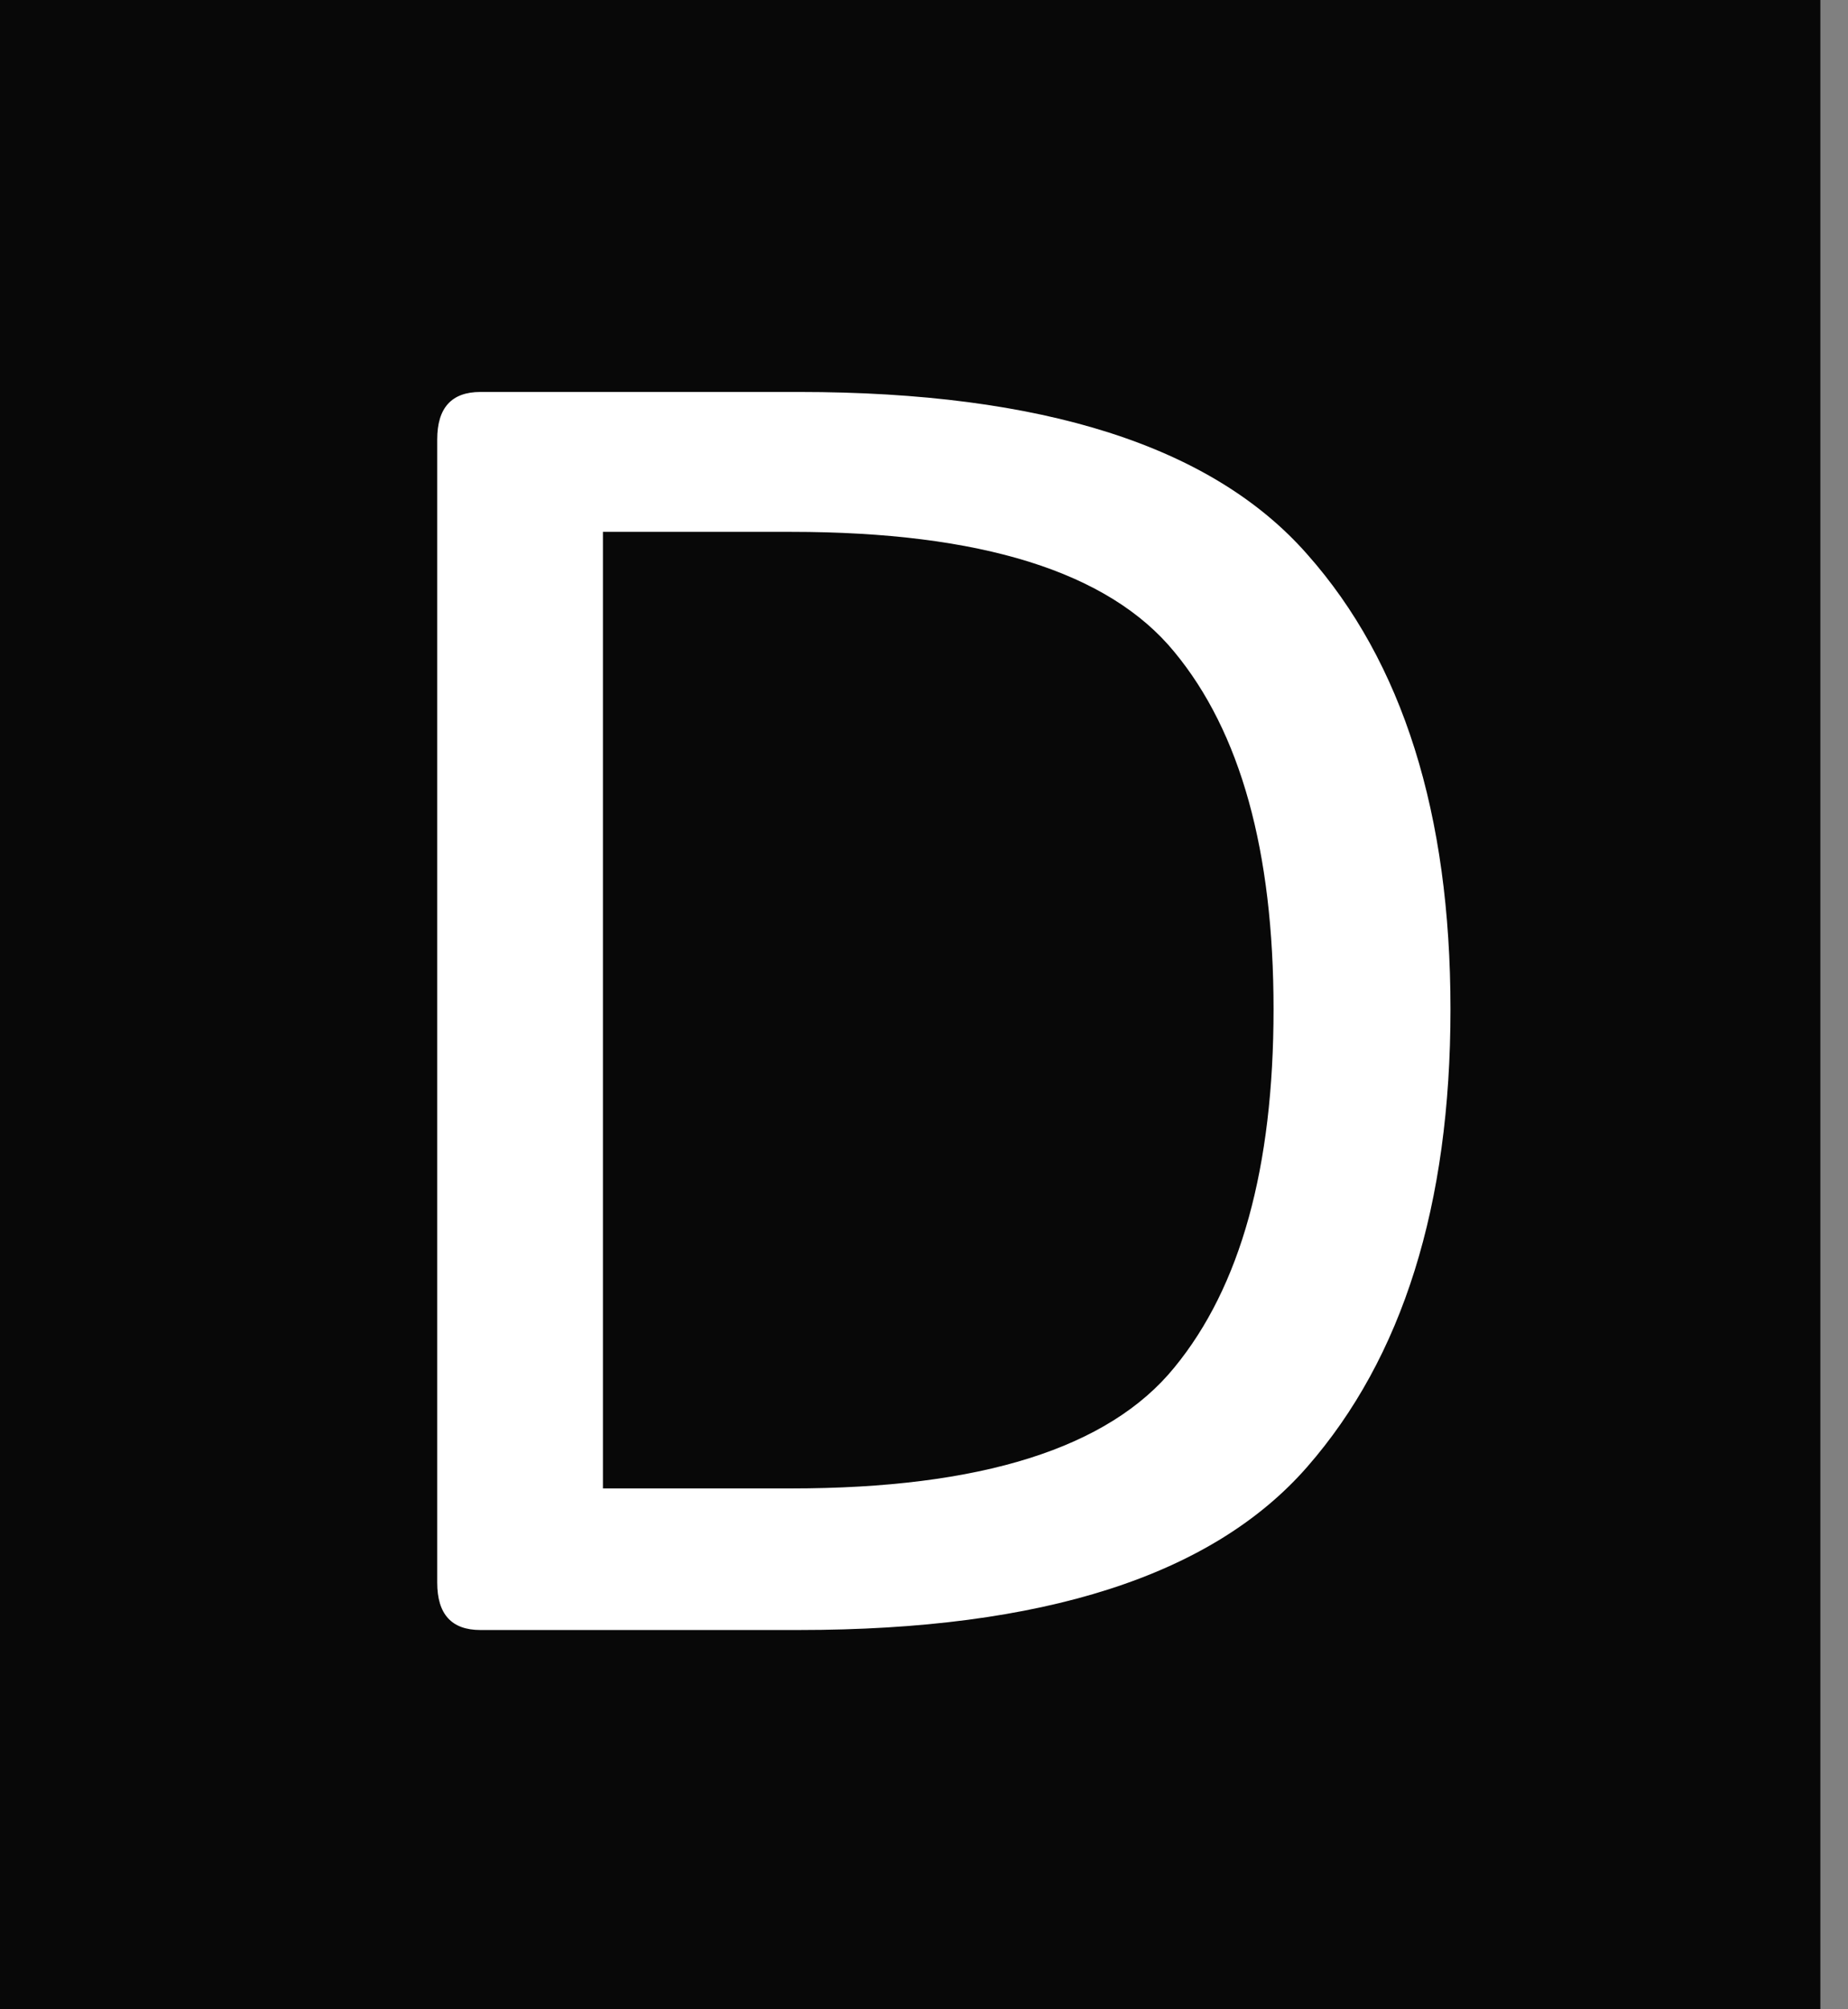 <svg width="46" height="50" viewBox="0 0 46 50" fill="none" xmlns="http://www.w3.org/2000/svg">
<rect x="0" y="0" width="46" height="50" fill="#808080" stroke="none"/>
<rect width="45.312" height="50" fill="#080808"/>
<path d="M11.957 40.562C11.241 40.562 10.883 40.169 10.883 39.381V10.936C10.883 10.148 11.241 9.754 11.957 9.754H19.885C25.958 9.754 30.176 11.101 32.539 13.793C34.916 16.472 36.105 20.246 36.105 25.116C36.105 29.985 34.916 33.781 32.539 36.502C30.176 39.209 25.958 40.562 19.885 40.562H11.957ZM15.008 37.039H19.692C24.418 37.039 27.598 36.036 29.23 34.031C30.878 32.026 31.701 29.054 31.701 25.116C31.701 21.177 30.878 18.212 29.23 16.221C27.598 14.23 24.418 13.235 19.692 13.235H15.008V37.039Z" fill="white"/>
</svg>
